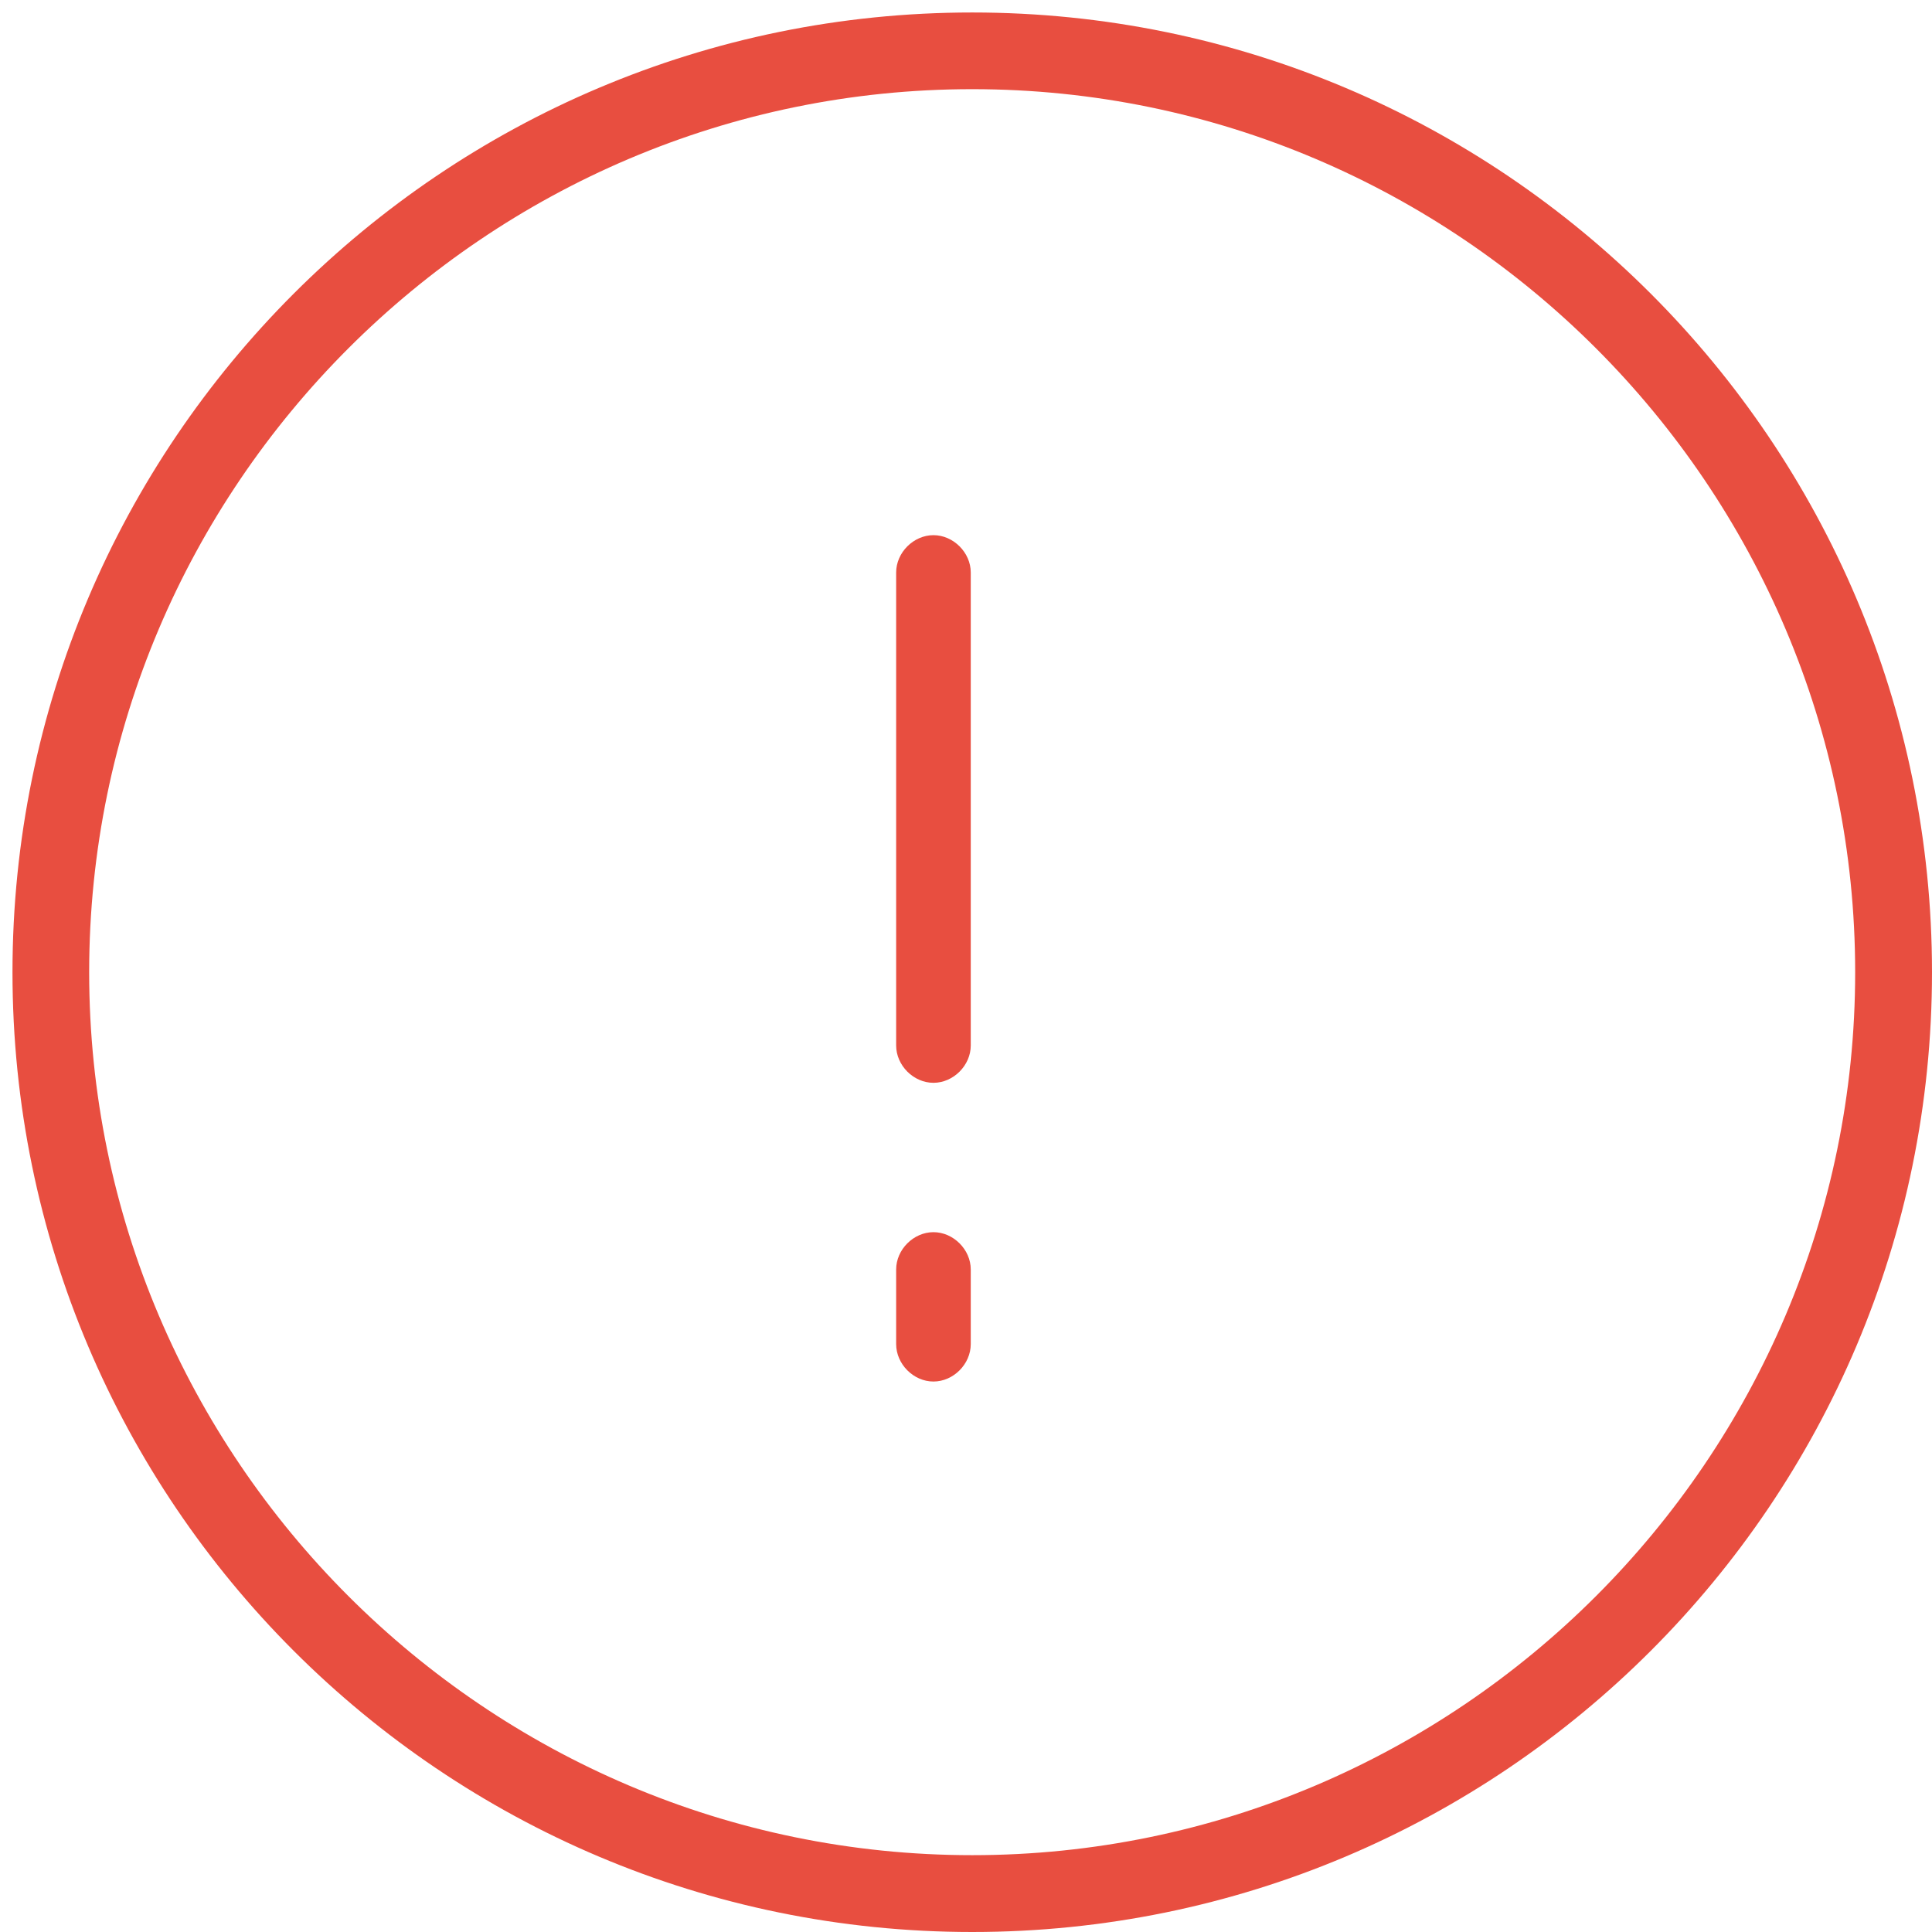 <?xml version="1.0" encoding="UTF-8"?>
<svg width="13px" height="13px" viewBox="0 0 13 13" version="1.1" xmlns="http://www.w3.org/2000/svg" xmlns:xlink="http://www.w3.org/1999/xlink">
    <!-- Generator: Sketch 44 (41411) - http://www.bohemiancoding.com/sketch -->
    <title>Alert</title>
    <desc>Created with Sketch.</desc>
    <defs></defs>
    <g id="Page-1" stroke="none" stroke-width="1" fill="none" fill-rule="evenodd">
        <g id="Alert" fill-rule="nonzero" fill="#E84E40">
            <g id="Group">
                <g>
                    <path d="M6.542,13 C10.107,13 13,10.107 13,6.542 C13,2.977 10.107,0.084 6.542,0.084 C2.977,0.084 0.084,2.977 0.084,6.542 C0.084,10.107 2.977,13 6.542,13 Z M6.542,0.6 C9.814,0.6 12.483,3.27 12.483,6.542 C12.483,9.814 9.814,12.483 6.542,12.483 C3.27,12.483 0.6,9.814 0.6,6.542 C0.6,3.27 3.27,0.6 6.542,0.6 Z" id="Shape"></path>
                    <path d="M6.281,7.286 C6.415,7.286 6.532,7.169 6.532,7.035 L6.532,3.852 C6.532,3.718 6.415,3.601 6.281,3.601 C6.147,3.601 6.03,3.718 6.03,3.852 L6.03,7.035 C6.03,7.169 6.147,7.286 6.281,7.286 Z" id="Shape"></path>
                    <path d="M6.281,9.296 C6.415,9.296 6.532,9.179 6.532,9.044 L6.532,8.542 C6.532,8.408 6.415,8.291 6.281,8.291 C6.147,8.291 6.03,8.408 6.03,8.542 L6.03,9.044 C6.03,9.179 6.147,9.296 6.281,9.296 Z" id="Shape"></path>
                </g>
            </g>
        </g>
    </g>
</svg>